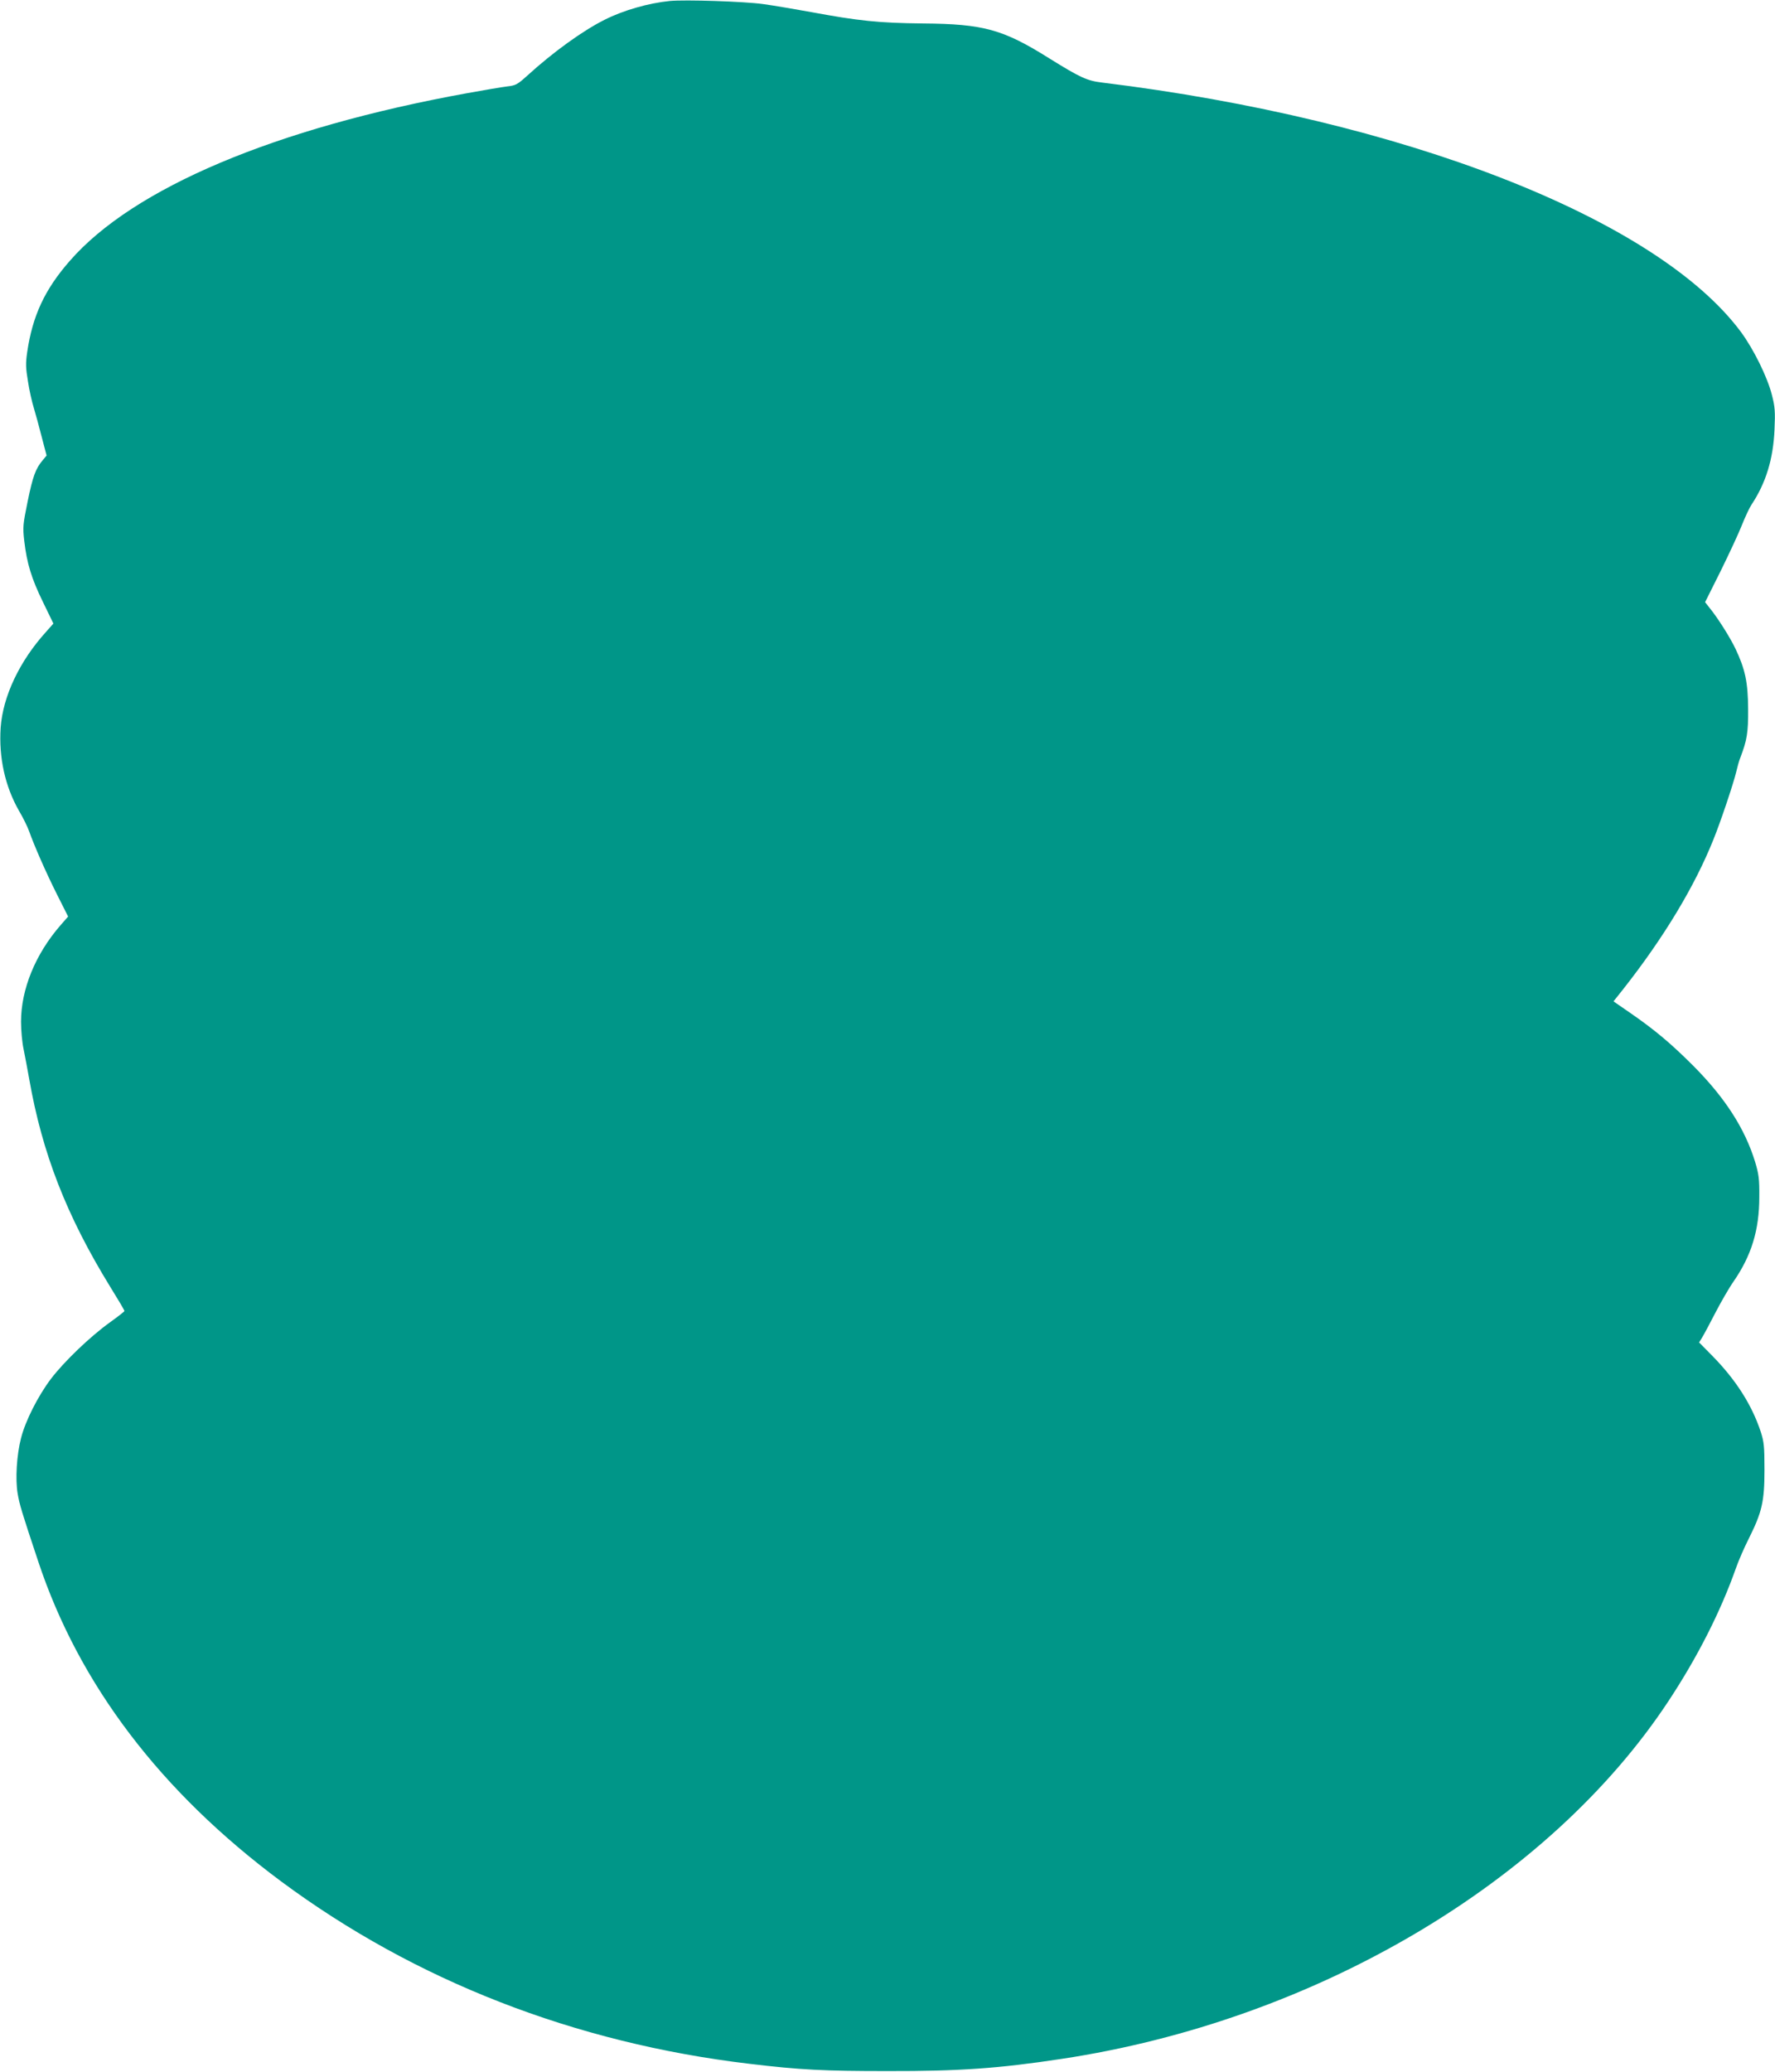 <?xml version="1.0" standalone="no"?>
<!DOCTYPE svg PUBLIC "-//W3C//DTD SVG 20010904//EN"
 "http://www.w3.org/TR/2001/REC-SVG-20010904/DTD/svg10.dtd">
<svg version="1.0" xmlns="http://www.w3.org/2000/svg"
 width="1097pt" height="1280pt" viewBox="0 0 1097 1280"
 preserveAspectRatio="xMidYMid meet">
<g transform="translate(0,1280) scale(0.1,-0.1)"
fill="#009688" stroke="none">
<path d="M4140 12794 c-131 -13 -287 -57 -405 -117 -134 -67 -318 -200 -476
-344 -61 -55 -71 -61 -125 -67 -33 -4 -144 -23 -249 -42 -1184 -215 -2061
-585 -2454 -1036 -155 -177 -230 -339 -263 -564 -10 -69 -9 -98 5 -181 8 -54
25 -128 36 -163 11 -36 33 -117 49 -180 l30 -114 -24 -29 c-44 -52 -61 -99
-93 -254 -29 -143 -31 -158 -21 -245 16 -137 44 -231 116 -378 l64 -132 -46
-52 c-164 -181 -266 -398 -280 -591 -12 -185 27 -362 113 -513 25 -42 53 -99
63 -127 32 -90 101 -248 171 -388 l70 -139 -49 -56 c-154 -178 -242 -394 -242
-594 0 -53 7 -130 16 -170 8 -40 24 -124 35 -186 80 -456 230 -842 500 -1281
49 -79 89 -146 88 -150 0 -3 -41 -35 -91 -71 -120 -86 -283 -242 -364 -349
-79 -105 -157 -258 -184 -365 -27 -105 -36 -253 -21 -342 12 -69 22 -104 127
-419 252 -760 757 -1424 1501 -1977 828 -614 1816 -999 2893 -1127 318 -38
460 -45 855 -45 446 -1 686 16 1075 75 1565 236 3014 1090 3754 2214 178 270
320 550 414 816 16 46 52 129 80 184 82 164 97 230 97 425 0 146 -3 173 -23
235 -55 167 -155 323 -301 471 l-80 81 19 31 c11 18 48 87 83 155 35 67 85
154 112 192 110 160 158 317 158 520 1 113 -3 141 -26 218 -63 205 -185 395
-382 593 -138 138 -239 223 -396 331 l-97 67 62 78 c250 318 440 633 556 923
44 108 124 347 140 415 7 30 18 71 26 90 41 107 49 155 48 300 -1 165 -18 245
-78 372 -35 73 -111 193 -162 255 l-26 33 96 192 c52 106 112 234 131 283 20
50 46 106 59 126 90 135 135 283 143 464 5 112 3 142 -16 215 -28 111 -113
283 -192 390 -522 702 -2090 1313 -3948 1540 -92 11 -134 30 -327 150 -285
179 -406 212 -779 215 -275 3 -399 16 -690 70 -99 18 -234 41 -300 50 -115 16
-481 28 -575 19z"/>
</g>
</svg>
